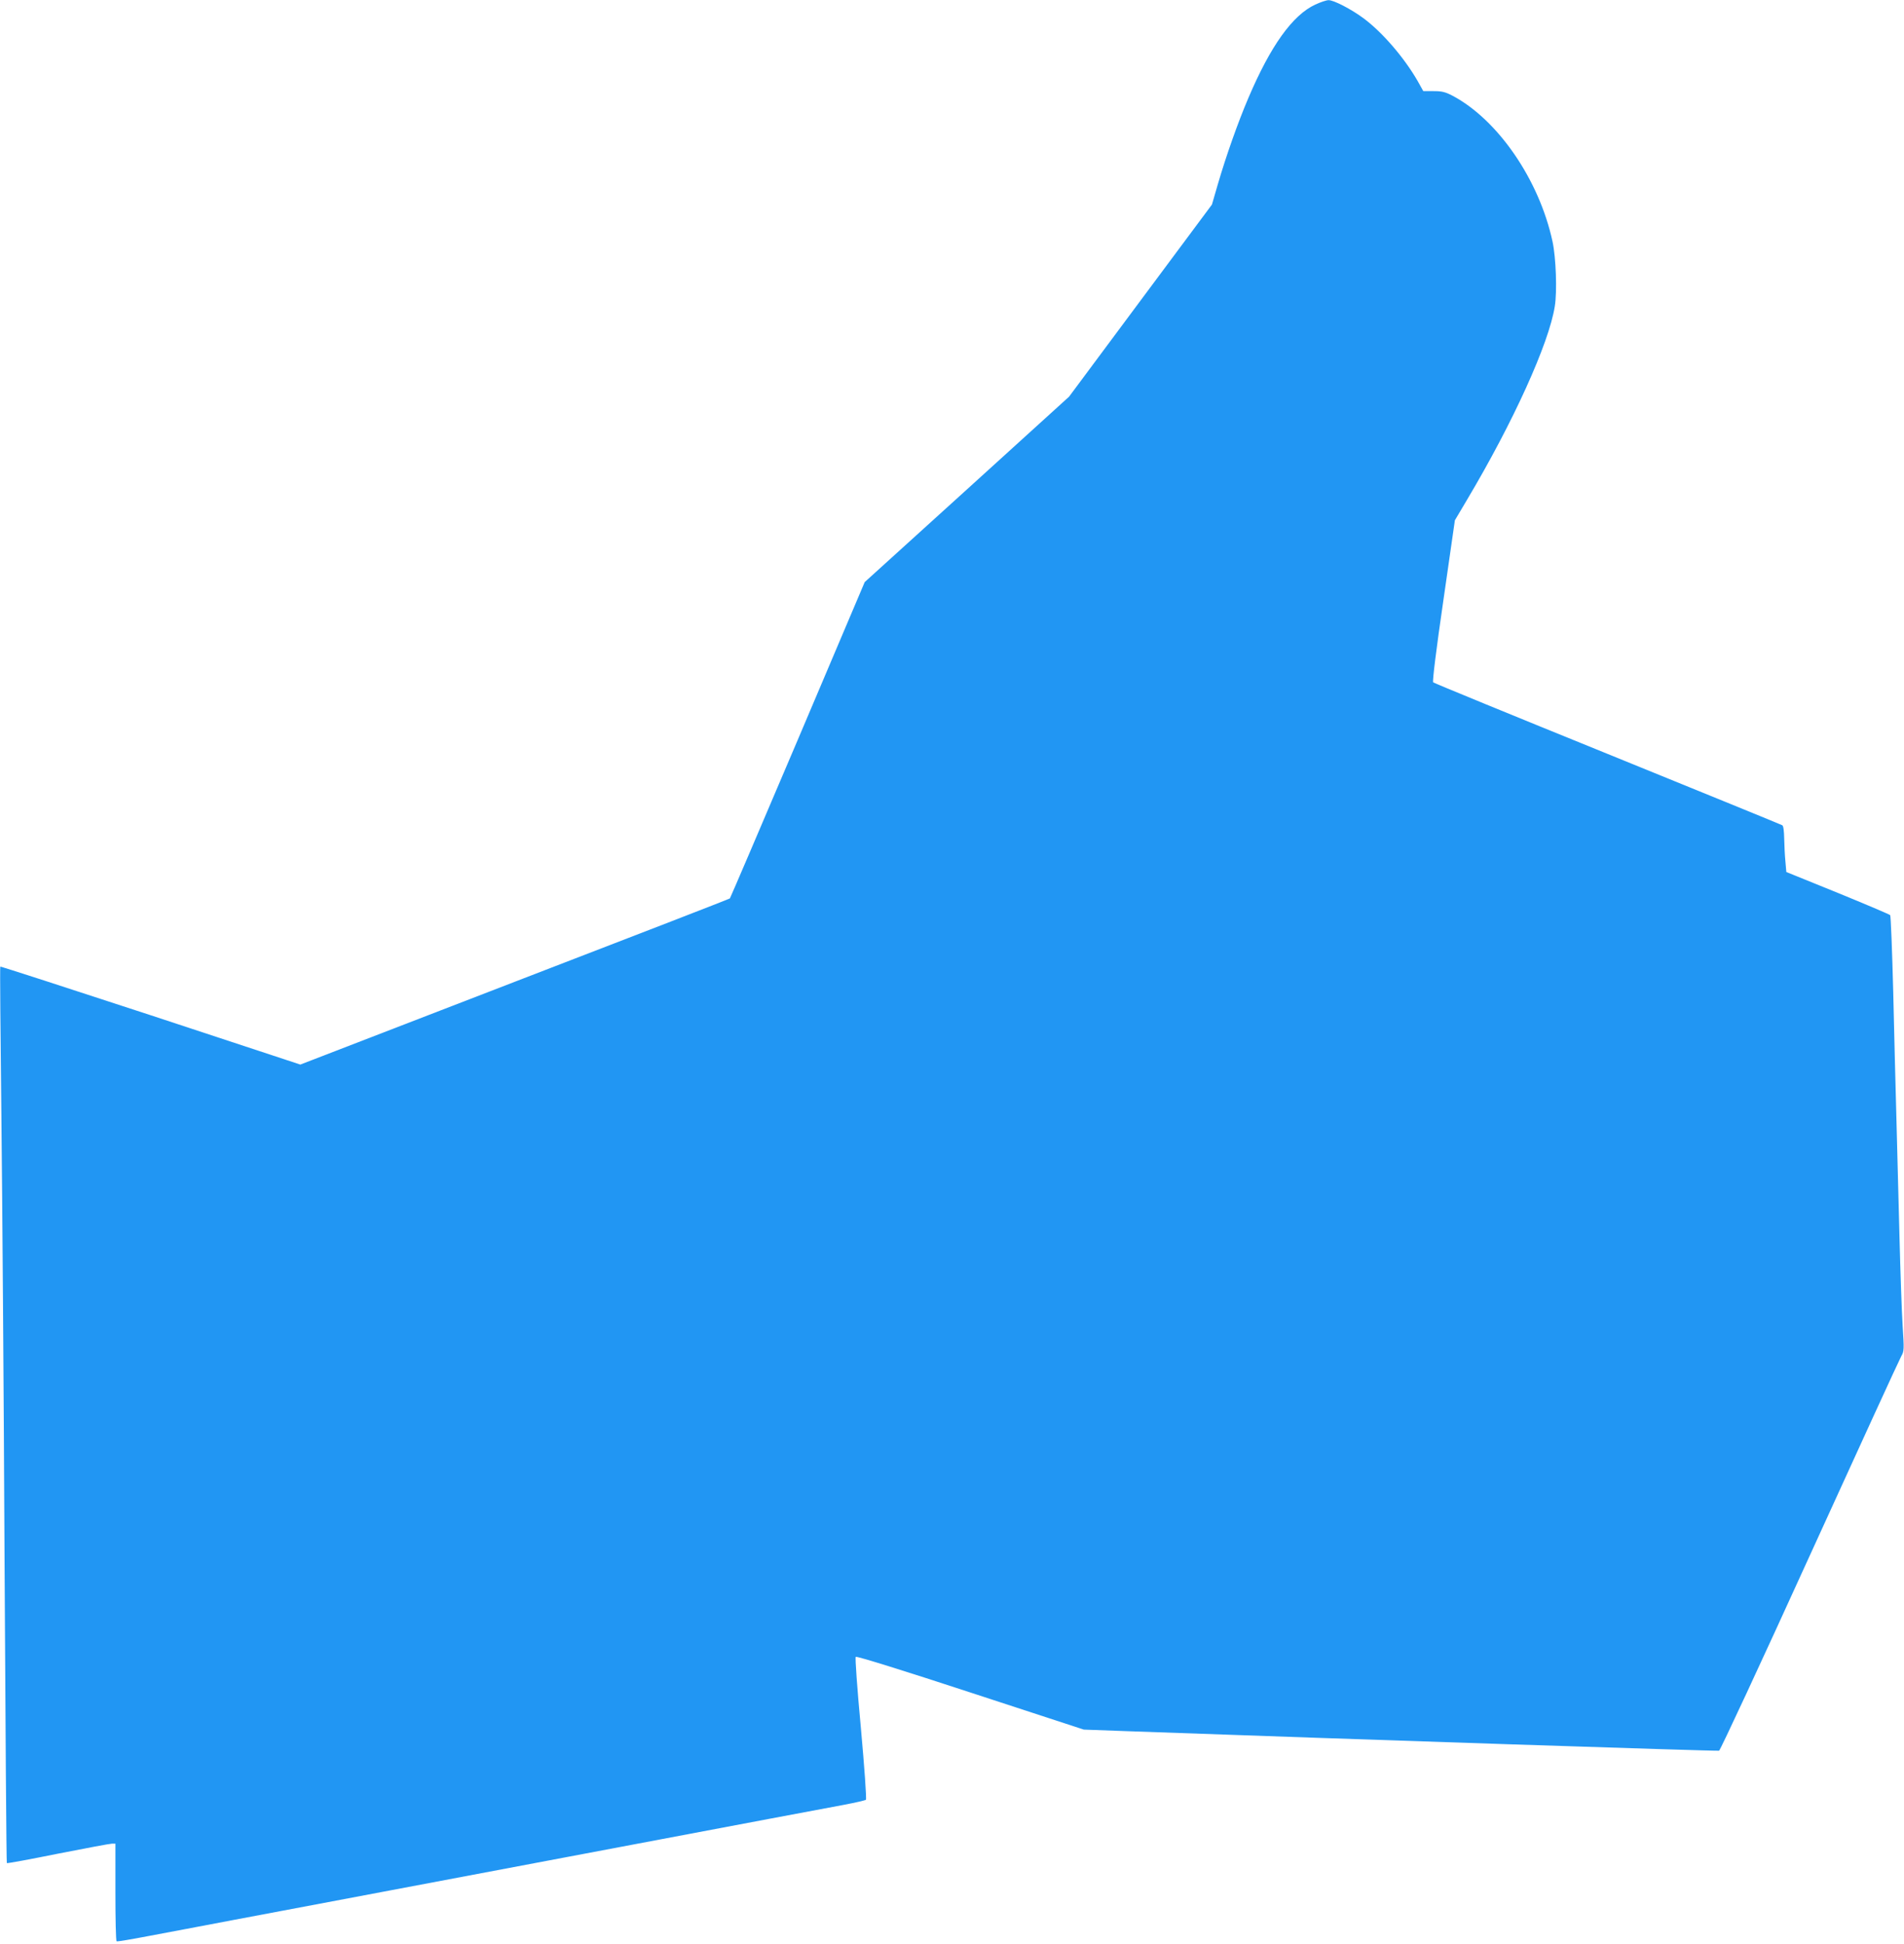 <?xml version="1.0" standalone="no"?>
<!DOCTYPE svg PUBLIC "-//W3C//DTD SVG 20010904//EN"
 "http://www.w3.org/TR/2001/REC-SVG-20010904/DTD/svg10.dtd">
<svg version="1.0" xmlns="http://www.w3.org/2000/svg"
 width="1254pt" height="1280pt" viewBox="0 0 1254 1280"
 preserveAspectRatio="xMidYMid meet">
<g transform="translate(0,1280) scale(0.1,-0.1)"
fill="#2196f3" stroke="none">
<path d="M8663 12770 c-150 -69 -295 -272 -441 -615 -68 -159 -146 -379 -202
-571 l-38 -131 -471 -633 -470 -632 -673 -611 -673 -610 -441 -1039 c-243
-571 -444 -1041 -447 -1044 -2 -3 -640 -250 -1417 -549 l-1412 -545 -986 325
c-543 178 -988 322 -990 320 -3 -2 1 -440 7 -972 6 -532 16 -1859 21 -2947 6
-1089 12 -1982 15 -1984 3 -3 154 25 337 62 183 36 343 66 356 66 l22 0 0
-319 c0 -176 3 -322 8 -324 4 -3 97 13 207 34 110 21 358 67 550 104 193 36
467 88 610 115 143 27 343 65 445 84 102 19 784 148 1515 286 732 138 1391
263 1465 276 74 14 139 29 143 33 5 5 -10 217 -33 471 -25 268 -39 465 -34
470 6 6 323 -93 756 -235 l746 -244 274 -10 c1532 -55 3898 -133 3910 -129 8
3 277 581 597 1284 321 704 592 1295 603 1314 19 33 19 43 9 200 -6 91 -15
359 -21 595 -6 237 -15 583 -20 770 -5 187 -15 563 -21 835 -7 272 -16 499
-20 504 -5 5 -160 71 -346 147 l-338 137 -6 69 c-4 37 -7 105 -8 150 -1 51 -5
85 -13 89 -6 4 -524 215 -1151 470 -626 254 -1143 466 -1148 471 -6 6 21 223
67 538 l76 529 80 135 c303 509 540 1030 578 1274 16 96 8 322 -15 427 -88
407 -360 802 -659 960 -48 25 -70 30 -125 30 l-67 0 -38 68 c-89 154 -232 320
-356 412 -81 60 -197 120 -230 119 -14 0 -53 -13 -87 -29z"/>
</g>
</svg>
